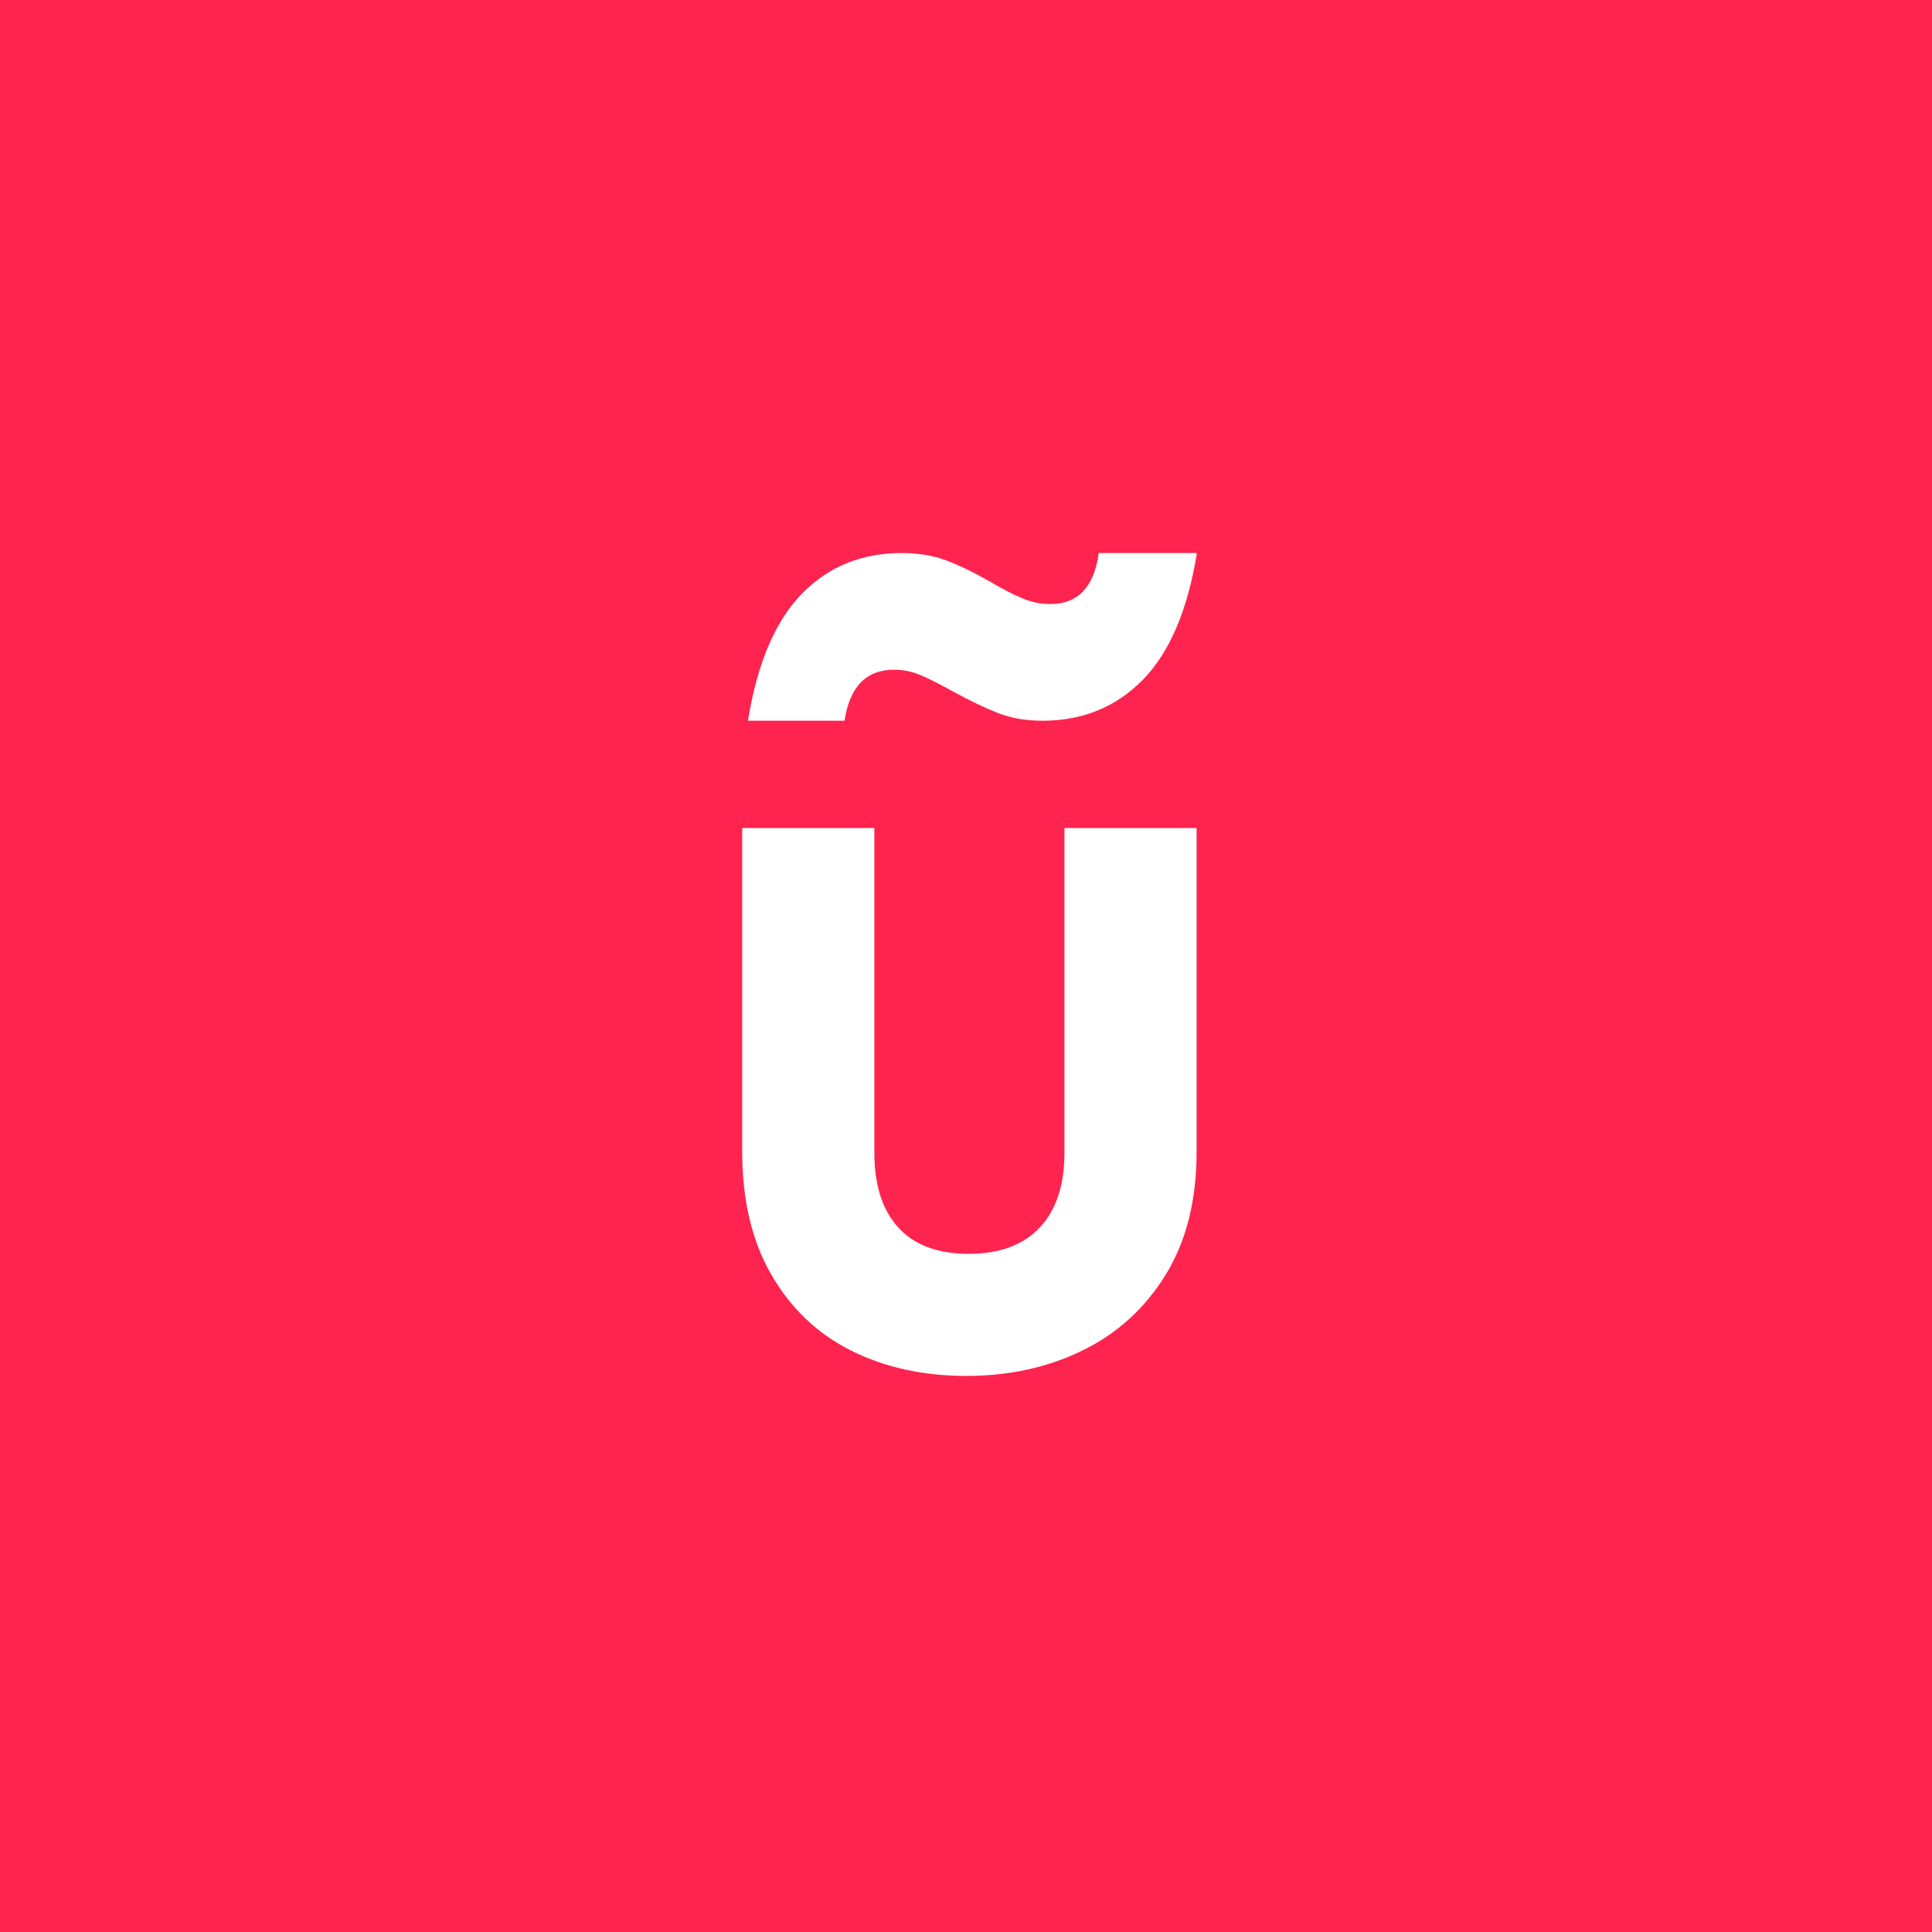 <?xml version="1.0" encoding="UTF-8"?>
<svg width="320px" height="320px" viewBox="0 0 320 320" version="1.1" xmlns="http://www.w3.org/2000/svg" xmlns:xlink="http://www.w3.org/1999/xlink">
    <!-- Generator: Sketch 49.3 (51167) - http://www.bohemiancoding.com/sketch -->
    <title>unwind-light</title>
    <desc>Created with Sketch.</desc>
    <defs></defs>
    <g id="unwind" stroke="none" stroke-width="1" fill="none" fill-rule="evenodd">
        <path d="M-1.42108547e-14,0 L320,0 L320,320 L-1.42108547e-14,320 L-1.42108547e-14,0 Z M144.82,137.144 L122.932,137.144 L122.932,190.776 C122.932,198.797 124.553,205.603 127.796,211.192 C131.039,216.781 135.455,220.963 141.044,223.736 C146.633,226.509 152.969,227.896 160.052,227.896 C167.135,227.896 173.556,226.488 179.316,223.672 C185.076,220.856 189.663,216.675 193.076,211.128 C196.489,205.581 198.196,198.797 198.196,190.776 L198.196,137.144 L176.308,137.144 L176.308,190.904 C176.308,196.28 174.943,200.419 172.212,203.32 C169.481,206.221 165.556,207.672 160.436,207.672 C155.316,207.672 151.433,206.221 148.788,203.32 C146.143,200.419 144.82,196.28 144.82,190.904 L144.82,137.144 Z M123.88,119.376 L139.88,119.376 C140.733,113.744 143.464,110.928 148.072,110.928 C149.608,110.928 151.08,111.227 152.488,111.824 C153.896,112.421 155.667,113.317 157.8,114.512 C160.616,116.048 163.112,117.243 165.288,118.096 C167.464,118.949 169.917,119.376 172.648,119.376 C179.304,119.376 184.851,117.115 189.288,112.592 C193.725,108.069 196.712,101.072 198.248,91.6 L181.992,91.6 C181.224,97.232 178.536,100.048 173.928,100.048 C172.392,100.048 170.899,99.749 169.448,99.152 C167.997,98.555 166.248,97.659 164.2,96.464 C161.384,94.843 158.888,93.627 156.712,92.816 C154.536,92.005 152.083,91.6 149.352,91.6 C142.696,91.6 137.171,93.861 132.776,98.384 C128.381,102.907 125.416,109.904 123.88,119.376 Z" id="Combined-Shape" fill="#FF234F"></path>
    </g>
</svg>